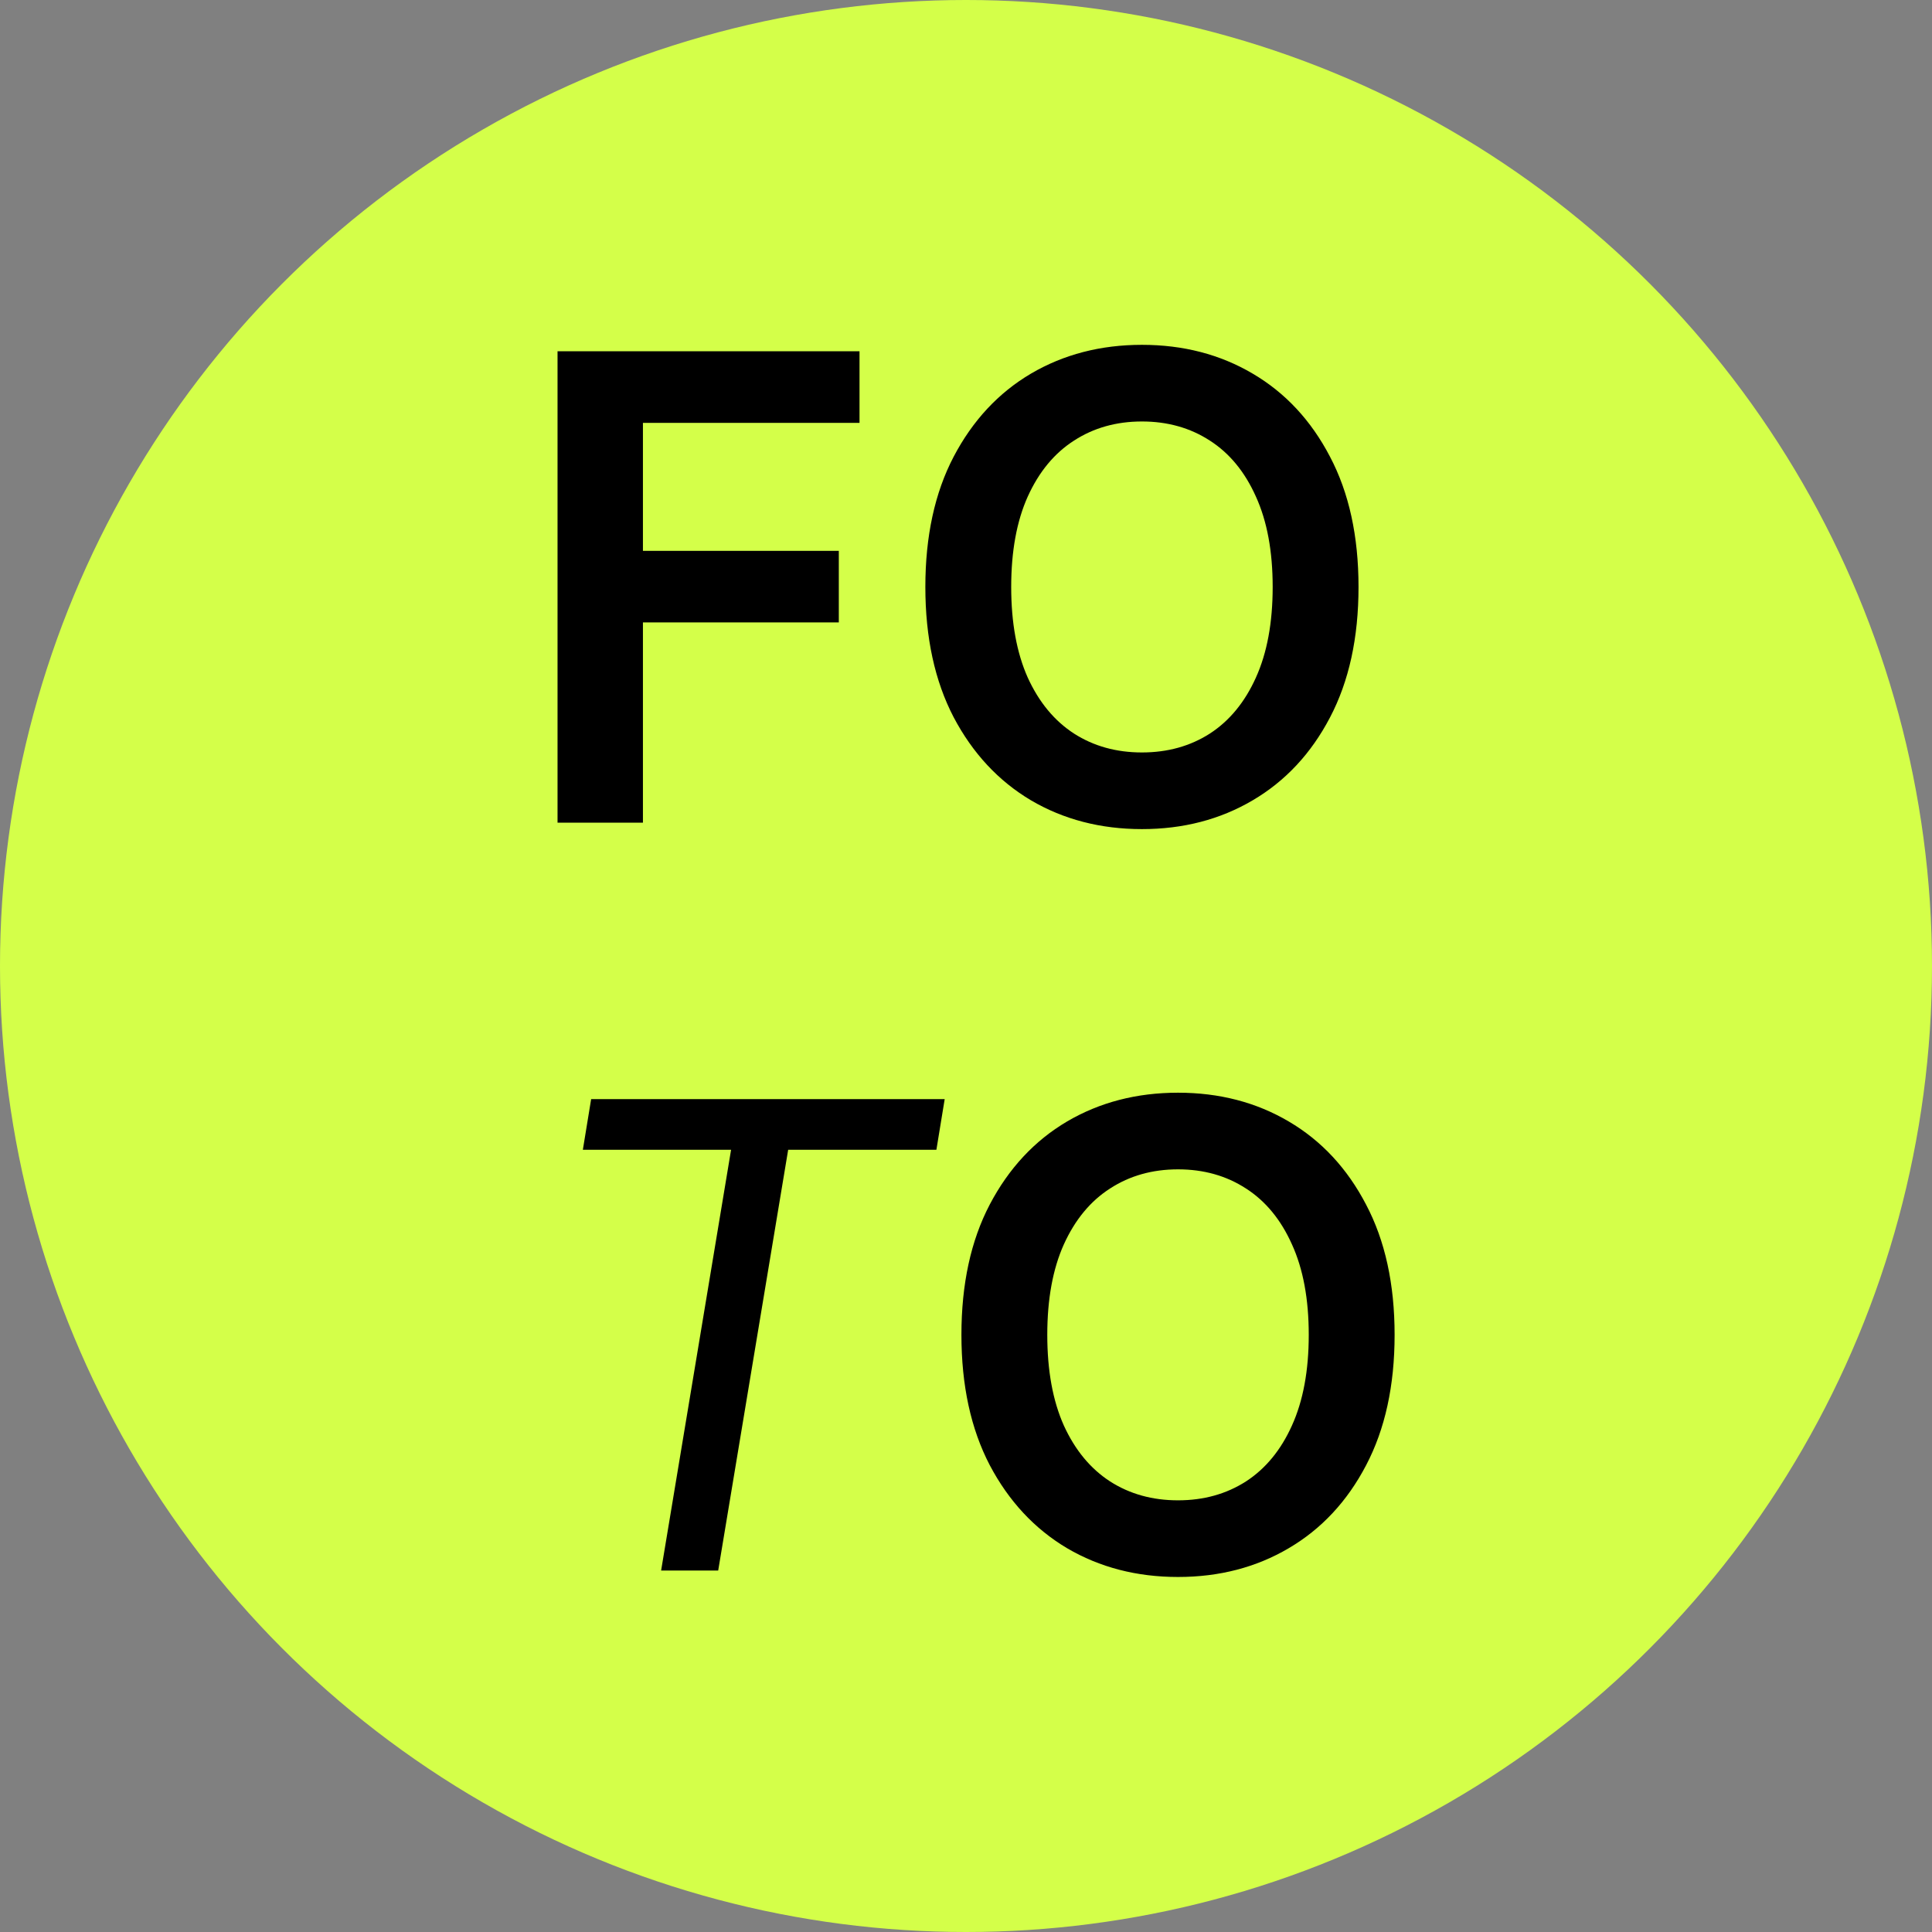 <?xml version="1.0" encoding="UTF-8"?> <svg xmlns="http://www.w3.org/2000/svg" width="155" height="155" viewBox="0 0 155 155" fill="none"><rect x="0" y="0" width="155" height="155" fill="#808080" stroke="none"/><circle cx="77.5" cy="77.5" r="77.5" fill="#D4FF49"></circle><path d="M44.73 66V28.182H68.957V33.925H51.581V44.192H67.296V49.935H51.581V66H44.73ZM108.991 47.091C108.991 51.166 108.228 54.656 106.702 57.561C105.188 60.454 103.119 62.67 100.497 64.209C97.887 65.748 94.927 66.517 91.615 66.517C88.303 66.517 85.337 65.748 82.715 64.209C80.105 62.658 78.037 60.436 76.51 57.543C74.996 54.637 74.239 51.153 74.239 47.091C74.239 43.016 74.996 39.532 76.51 36.639C78.037 33.734 80.105 31.512 82.715 29.973C85.337 28.434 88.303 27.665 91.615 27.665C94.927 27.665 97.887 28.434 100.497 29.973C103.119 31.512 105.188 33.734 106.702 36.639C108.228 39.532 108.991 43.016 108.991 47.091ZM102.104 47.091C102.104 44.222 101.654 41.803 100.756 39.834C99.869 37.852 98.638 36.356 97.062 35.347C95.487 34.325 93.671 33.814 91.615 33.814C89.559 33.814 87.743 34.325 86.168 35.347C84.592 36.356 83.355 37.852 82.456 39.834C81.57 41.803 81.126 44.222 81.126 47.091C81.126 49.959 81.57 52.385 82.456 54.367C83.355 56.336 84.592 57.832 86.168 58.854C87.743 59.863 89.559 60.368 91.615 60.368C93.671 60.368 95.487 59.863 97.062 58.854C98.638 57.832 99.869 56.336 100.756 54.367C101.654 52.385 102.104 49.959 102.104 47.091ZM46.761 92.244L47.426 88.182H75.79L75.125 92.244H63.233L57.619 126H53.04L58.653 92.244H46.761ZM111.886 107.091C111.886 111.166 111.123 114.656 109.596 117.561C108.082 120.454 106.014 122.67 103.392 124.209C100.782 125.748 97.821 126.517 94.51 126.517C91.198 126.517 88.231 125.748 85.609 124.209C82.999 122.658 80.931 120.436 79.404 117.543C77.89 114.637 77.133 111.153 77.133 107.091C77.133 103.016 77.89 99.532 79.404 96.639C80.931 93.734 82.999 91.512 85.609 89.973C88.231 88.434 91.198 87.665 94.51 87.665C97.821 87.665 100.782 88.434 103.392 89.973C106.014 91.512 108.082 93.734 109.596 96.639C111.123 99.532 111.886 103.016 111.886 107.091ZM104.998 107.091C104.998 104.223 104.549 101.804 103.65 99.834C102.764 97.852 101.533 96.356 99.957 95.347C98.381 94.325 96.566 93.814 94.51 93.814C92.454 93.814 90.638 94.325 89.062 95.347C87.486 96.356 86.249 97.852 85.35 99.834C84.464 101.804 84.021 104.223 84.021 107.091C84.021 109.959 84.464 112.384 85.35 114.366C86.249 116.336 87.486 117.832 89.062 118.854C90.638 119.863 92.454 120.368 94.51 120.368C96.566 120.368 98.381 119.863 99.957 118.854C101.533 117.832 102.764 116.336 103.65 114.366C104.549 112.384 104.998 109.959 104.998 107.091Z" fill="black"></path></svg> 